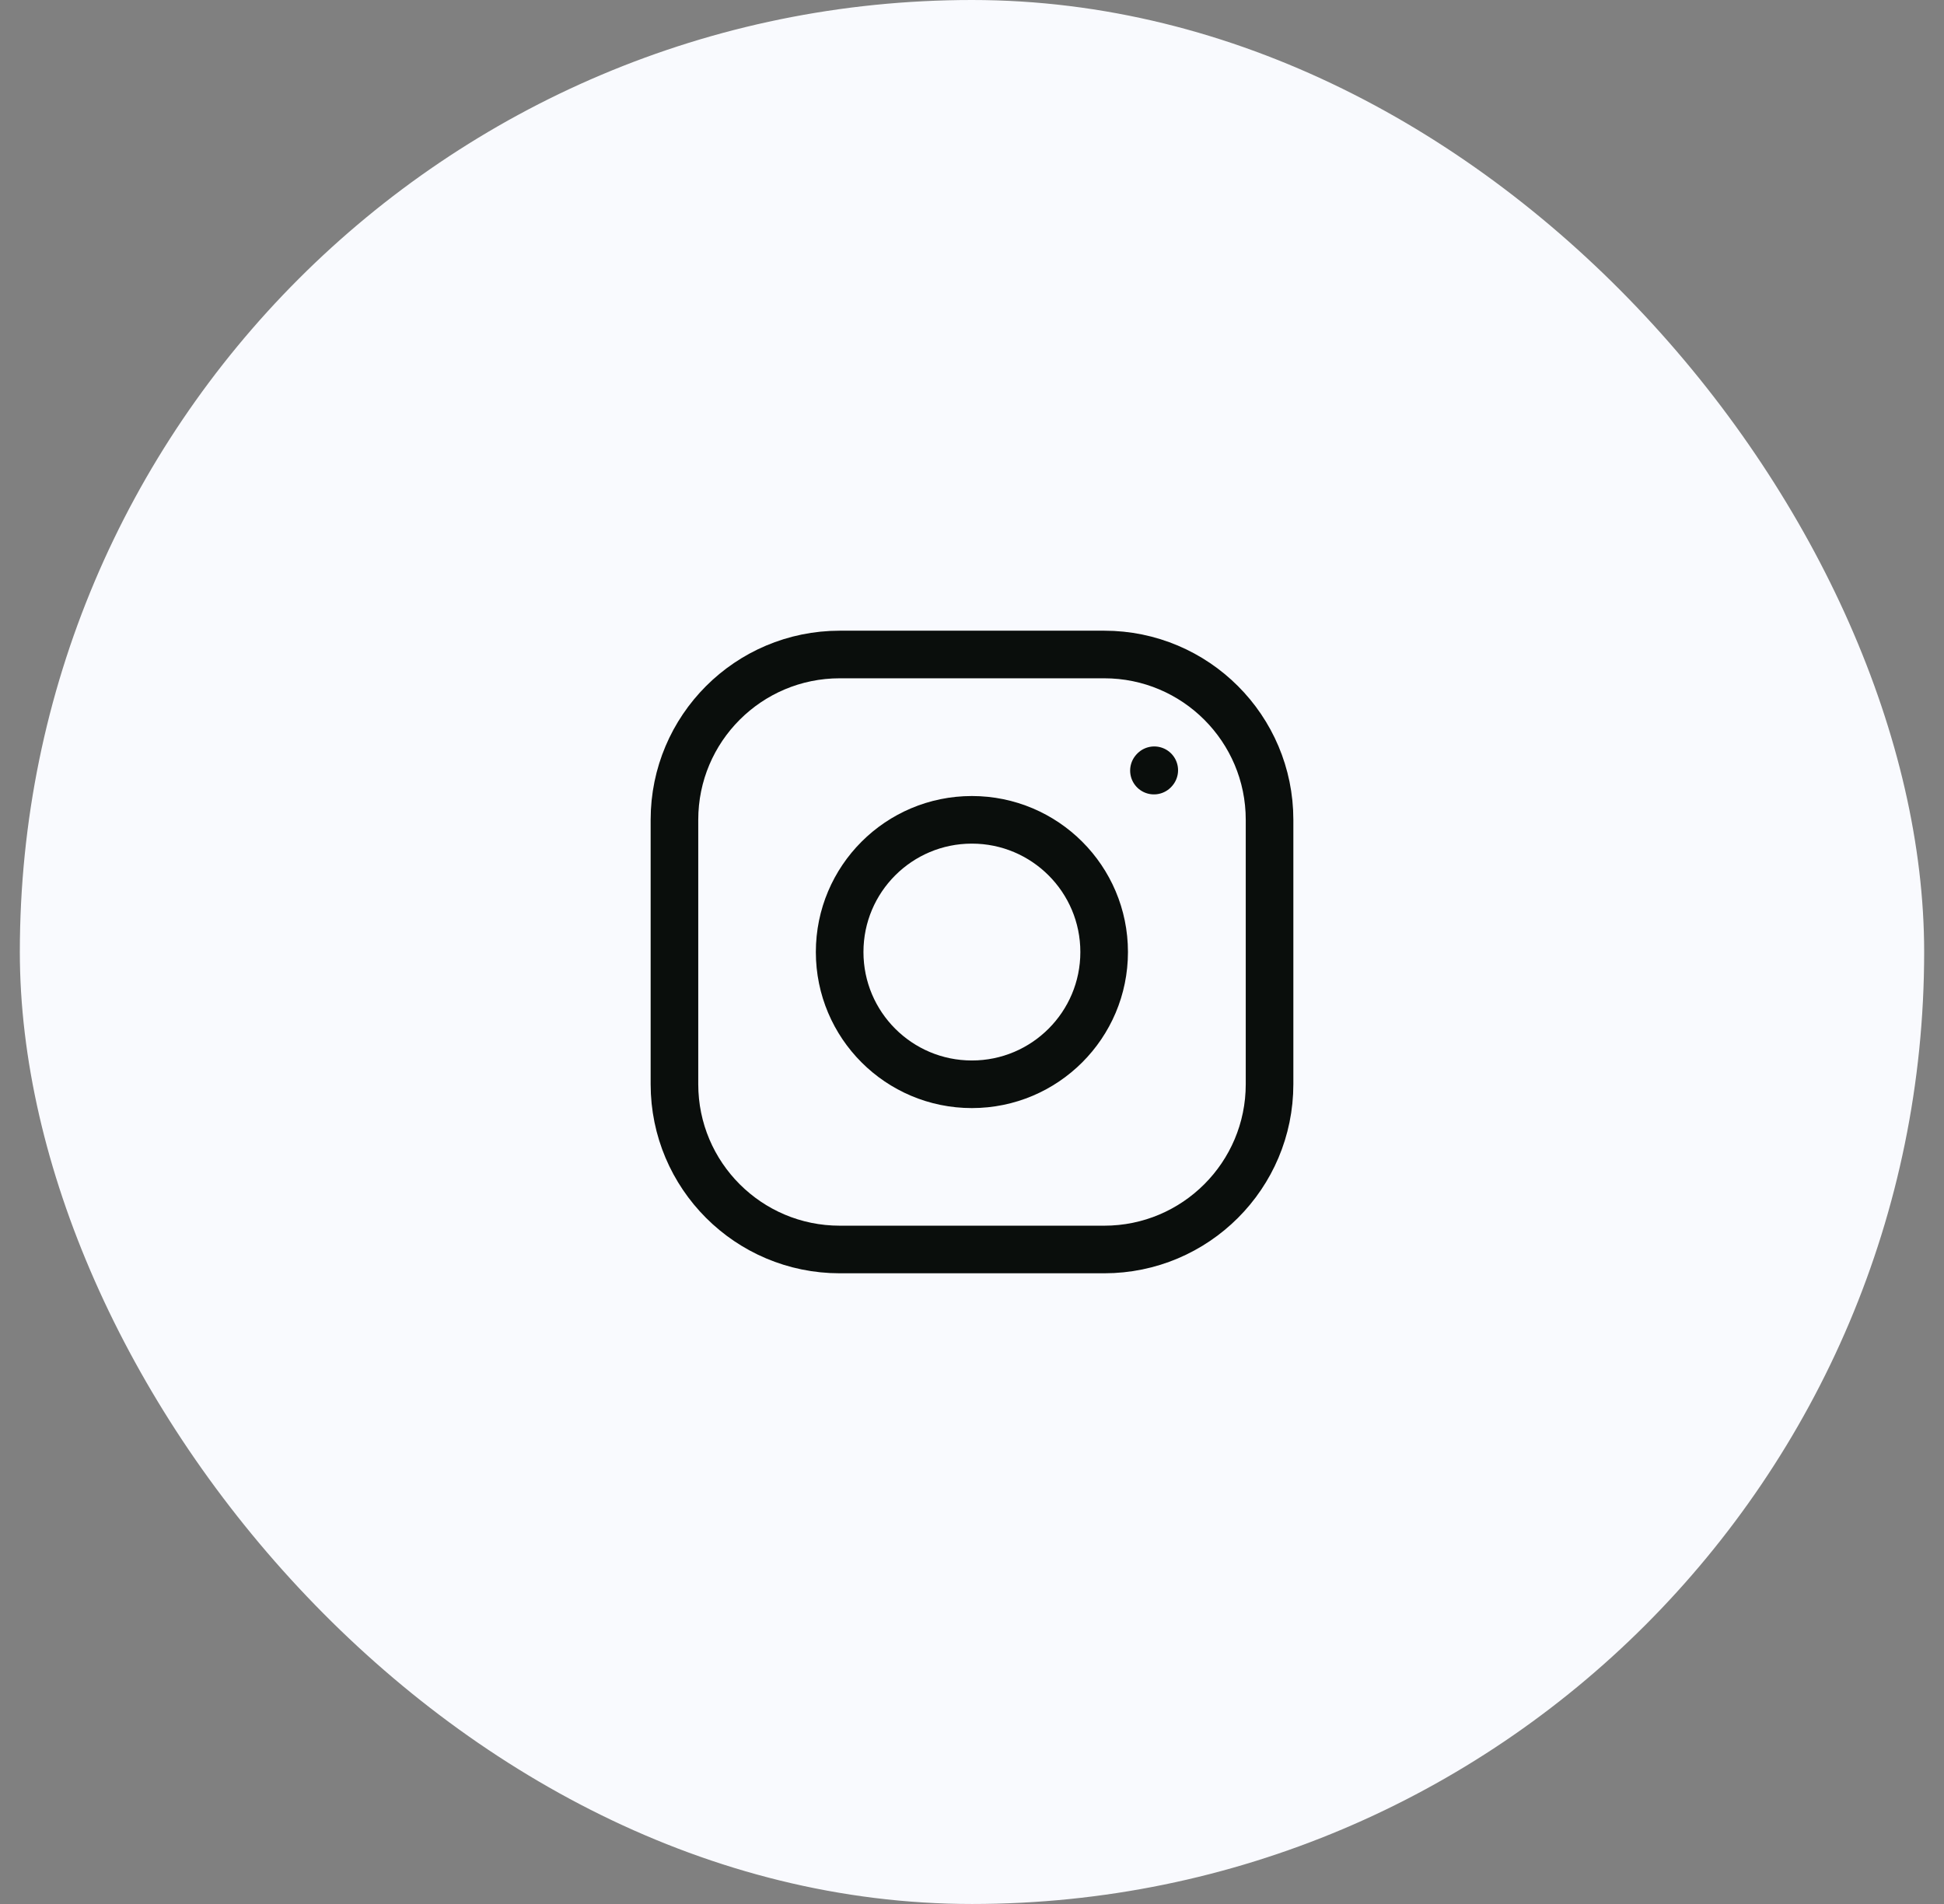 <svg xmlns="http://www.w3.org/2000/svg" width="49" height="48" viewBox="0 0 49 48" fill="none"><rect x="0" y="0" width="49" height="48" fill="#808080" stroke="none"/><rect x="0.5" width="48" height="48" rx="24" fill="#F9FAFE"></rect><path d="M24.497 27.335C26.338 27.335 27.831 25.842 27.831 24.001C27.831 22.16 26.338 20.668 24.497 20.668C22.656 20.668 21.164 22.16 21.164 24.001C21.164 25.842 22.656 27.335 24.497 27.335Z" stroke="#0A0E0C" stroke-width="1.2" stroke-linecap="round" stroke-linejoin="round"></path><path d="M17 27.333V20.667C17 18.366 18.866 16.5 21.167 16.5H27.833C30.134 16.5 32 18.366 32 20.667V27.333C32 29.634 30.134 31.5 27.833 31.5H21.167C18.866 31.5 17 29.634 17 27.333Z" stroke="#0A0E0C" stroke-width="1.2"></path><path d="M29.086 19.427L29.094 19.418" stroke="#0A0E0C" stroke-width="1.2" stroke-linecap="round" stroke-linejoin="round"></path></svg>